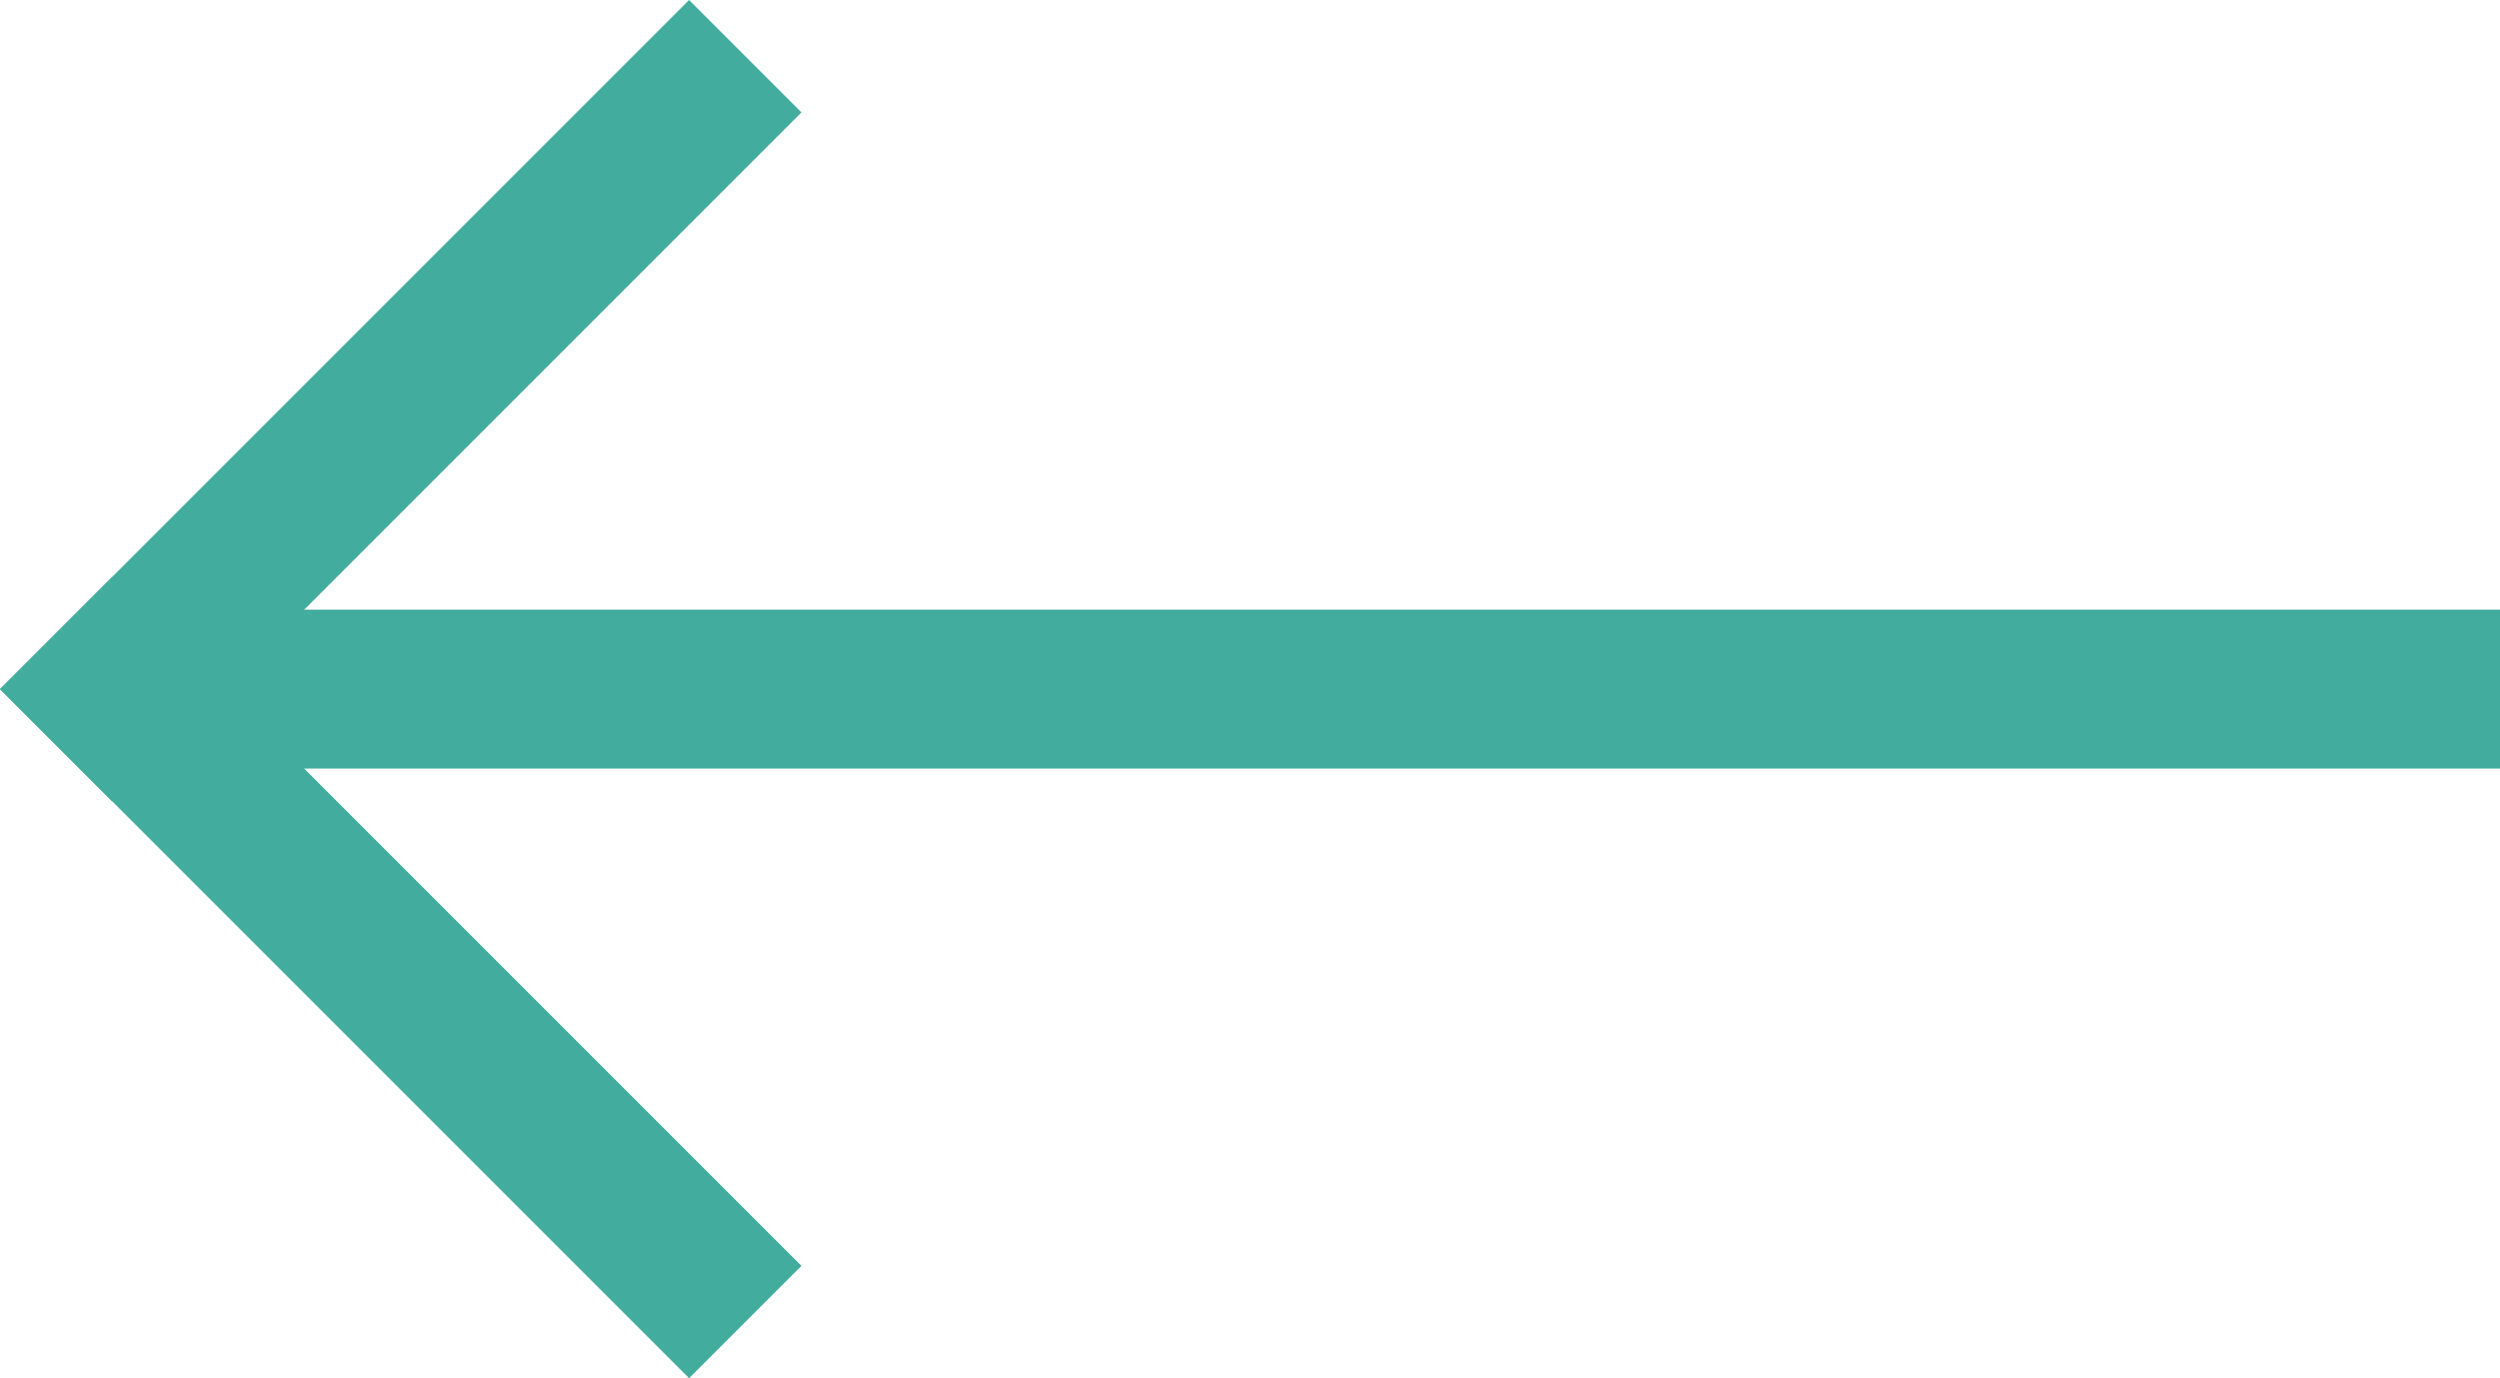 <svg id="Layer_1" data-name="Layer 1" xmlns="http://www.w3.org/2000/svg" viewBox="0 0 239.312 131.927">
  <defs>
    <style>
      .cls-1 {
        fill: #42ac9e;
      }
    </style>
  </defs>
  <title>arrow-left</title>
  <rect class="cls-1" x="41.472" y="142.394" width="228.184" height="15.212" transform="translate(280.784 215.964) rotate(-180)"/>
  <rect class="cls-1" x="22.061" y="114.79" width="93.287" height="15.212" transform="translate(173.489 76.327) rotate(135)"/>
  <rect class="cls-1" x="22.061" y="169.997" width="93.287" height="15.212" transform="translate(-38.643 267.733) rotate(-135)"/>
</svg>
